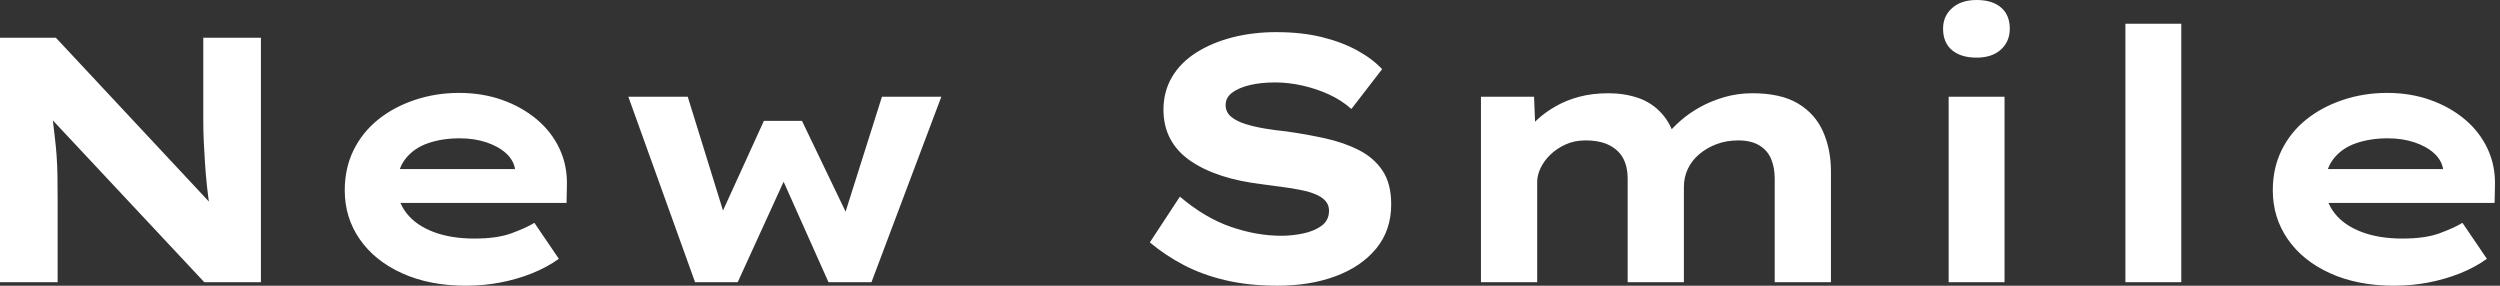 <svg baseProfile="full" height="28" version="1.1" viewBox="0 0 245 28" width="245" xmlns="http://www.w3.org/2000/svg" xmlns:ev="http://www.w3.org/2001/xml-events" xmlns:xlink="http://www.w3.org/1999/xlink"><rect x="0" y="0" width="245" height="28" fill="#333333" stroke="none"/><defs /><g><path d="M5.066 27.658V3.697H10.543L26.528 20.812L25.672 20.641Q25.467 19.374 25.347 18.227Q25.227 17.081 25.159 16.02Q25.09 14.958 25.039 13.932Q24.988 12.905 24.988 11.826Q24.988 10.748 24.988 9.619V3.697H30.636V27.658H25.09L8.557 9.995L10.029 10.235Q10.166 11.056 10.252 11.844Q10.337 12.631 10.44 13.469Q10.543 14.308 10.611 15.232Q10.68 16.156 10.697 17.252Q10.714 18.347 10.714 19.648V27.658Z M50.729 28.0Q47.169 28.0 44.482 26.785Q41.795 25.57 40.323 23.447Q38.851 21.325 38.851 18.655Q38.851 16.465 39.724 14.702Q40.597 12.939 42.137 11.707Q43.677 10.474 45.731 9.79Q47.785 9.105 50.044 9.105Q52.337 9.105 54.271 9.79Q56.205 10.474 57.66 11.689Q59.115 12.905 59.902 14.582Q60.689 16.259 60.621 18.279L60.587 19.888H42.65L41.863 16.567H56.137L55.555 17.32V16.636Q55.418 15.711 54.665 15.027Q53.912 14.342 52.731 13.949Q51.55 13.555 50.112 13.555Q48.401 13.555 47.015 14.034Q45.628 14.513 44.807 15.557Q43.985 16.601 43.985 18.244Q43.985 19.716 44.91 20.897Q45.834 22.078 47.545 22.729Q49.257 23.379 51.55 23.379Q53.775 23.379 55.178 22.866Q56.582 22.352 57.438 21.839L59.834 25.364Q58.636 26.22 57.164 26.802Q55.692 27.384 54.066 27.692Q52.44 28.0 50.729 28.0Z M73.183 27.658 66.645 9.482H72.465L76.23 21.633L75.511 21.531L79.927 11.844H83.658L88.313 21.531L87.663 21.599L91.496 9.482H97.315L90.469 27.658H86.259L80.954 15.78L82.836 15.677L77.359 27.658Z  M130.244 28.0Q127.472 28.0 125.196 27.469Q122.919 26.939 121.088 25.98Q119.257 25.022 117.751 23.756L120.694 19.271Q123.159 21.359 125.692 22.232Q128.225 23.105 130.621 23.105Q131.682 23.105 132.76 22.883Q133.839 22.66 134.575 22.13Q135.311 21.599 135.311 20.641Q135.311 20.093 134.968 19.699Q134.626 19.306 134.01 19.049Q133.394 18.792 132.555 18.621Q131.716 18.45 130.792 18.33Q129.868 18.21 128.875 18.073Q126.548 17.8 124.768 17.218Q122.988 16.636 121.704 15.746Q120.421 14.856 119.753 13.606Q119.086 12.357 119.086 10.748Q119.086 8.968 119.924 7.548Q120.763 6.127 122.303 5.152Q123.844 4.176 125.846 3.663Q127.848 3.149 130.142 3.149Q132.606 3.149 134.575 3.628Q136.543 4.108 138.049 4.929Q139.555 5.751 140.513 6.778L137.501 10.68Q136.543 9.824 135.311 9.259Q134.078 8.694 132.709 8.386Q131.34 8.078 130.039 8.078Q128.636 8.078 127.557 8.335Q126.479 8.592 125.829 9.071Q125.178 9.55 125.178 10.303Q125.178 10.988 125.709 11.433Q126.24 11.878 127.112 12.152Q127.985 12.425 129.012 12.597Q130.039 12.768 131.066 12.87Q133.051 13.144 134.917 13.555Q136.782 13.966 138.254 14.719Q139.726 15.472 140.565 16.738Q141.403 18.005 141.403 20.024Q141.403 22.557 139.949 24.337Q138.494 26.117 135.978 27.059Q133.462 28.0 130.244 28.0Z M150.2 27.658V9.482H155.403L155.575 13.76L154.342 13.281Q154.89 12.494 155.677 11.758Q156.465 11.022 157.509 10.423Q158.553 9.824 159.836 9.482Q161.12 9.139 162.694 9.139Q164.269 9.139 165.621 9.601Q166.973 10.064 167.949 11.159Q168.924 12.254 169.369 14.068L168.034 13.897L168.308 13.35Q168.924 12.562 169.763 11.826Q170.601 11.09 171.68 10.491Q172.758 9.892 174.059 9.516Q175.359 9.139 176.797 9.139Q179.604 9.139 181.281 10.149Q182.958 11.159 183.729 12.905Q184.499 14.65 184.499 16.807V27.658H178.988V17.491Q178.988 16.396 178.628 15.557Q178.269 14.719 177.465 14.24Q176.66 13.76 175.428 13.76Q174.264 13.76 173.306 14.12Q172.347 14.479 171.611 15.095Q170.875 15.711 170.482 16.533Q170.088 17.355 170.088 18.313V27.658H164.577V17.457Q164.577 16.362 164.149 15.54Q163.721 14.719 162.797 14.24Q161.873 13.76 160.435 13.76Q159.374 13.76 158.501 14.154Q157.628 14.548 156.995 15.164Q156.362 15.78 156.037 16.482Q155.711 17.183 155.711 17.8V27.658Z M196.034 27.658V9.482H201.511V27.658ZM198.773 5.648Q197.232 5.648 196.359 4.912Q195.487 4.176 195.487 2.807Q195.487 1.575 196.377 0.787Q197.267 0.0 198.773 0.0Q200.313 0.0 201.169 0.736Q202.024 1.472 202.024 2.807Q202.024 4.073 201.152 4.861Q200.279 5.648 198.773 5.648Z M213.355 27.658V2.328H218.831V27.658Z M239.677 28.0Q236.117 28.0 233.43 26.785Q230.743 25.57 229.271 23.447Q227.8 21.325 227.8 18.655Q227.8 16.465 228.672 14.702Q229.545 12.939 231.086 11.707Q232.626 10.474 234.68 9.79Q236.733 9.105 238.993 9.105Q241.286 9.105 243.22 9.79Q245.154 10.474 246.609 11.689Q248.064 12.905 248.851 14.582Q249.638 16.259 249.57 18.279L249.535 19.888H231.599L230.812 16.567H245.086L244.504 17.32V16.636Q244.367 15.711 243.614 15.027Q242.861 14.342 241.68 13.949Q240.499 13.555 239.061 13.555Q237.35 13.555 235.963 14.034Q234.577 14.513 233.756 15.557Q232.934 16.601 232.934 18.244Q232.934 19.716 233.858 20.897Q234.782 22.078 236.494 22.729Q238.205 23.379 240.499 23.379Q242.724 23.379 244.127 22.866Q245.531 22.352 246.386 21.839L248.782 25.364Q247.584 26.22 246.112 26.802Q244.641 27.384 243.015 27.692Q241.389 28.0 239.677 28.0Z " fill="rgb(255,255,255)" transform="translate(-5.066, 0)" /></g></svg>